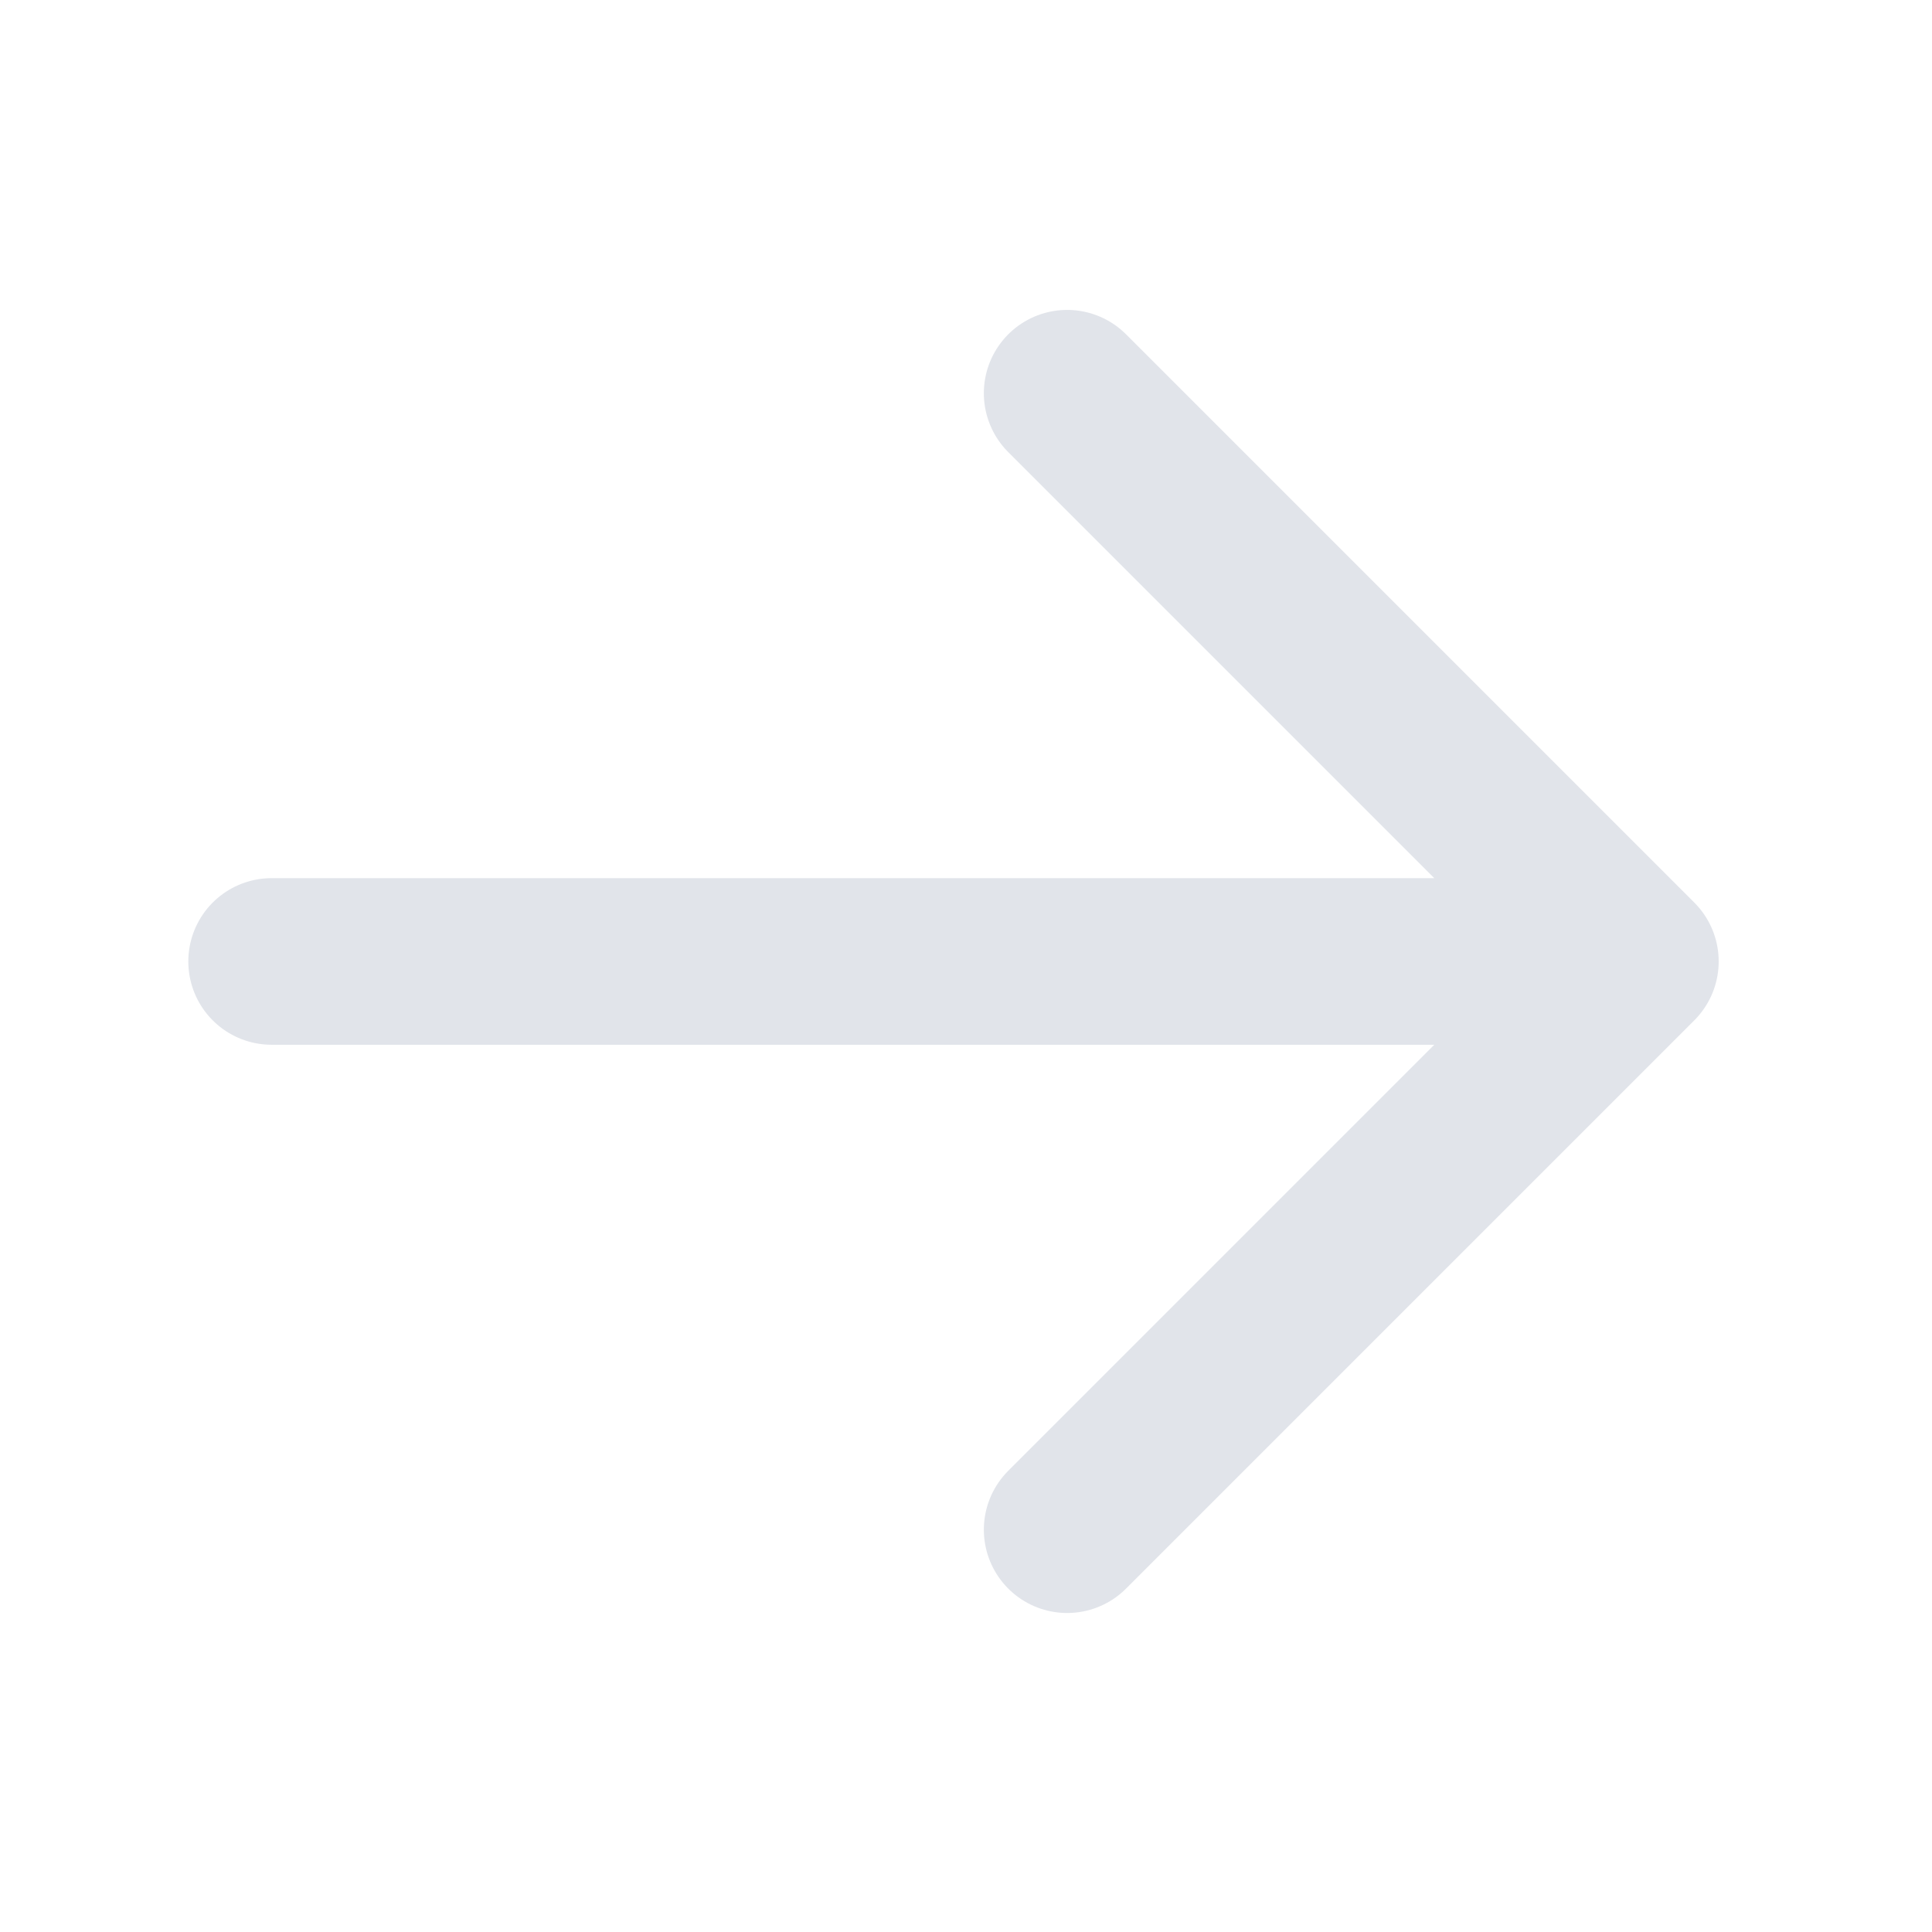 <svg width="17" height="17" viewBox="0 0 17 17" fill="none" xmlns="http://www.w3.org/2000/svg">
<path d="M9.39 3.46L14.39 8.46M14.39 8.46L9.39 13.46M14.39 8.46H2.39" stroke="#E1E4EA" stroke-width="1.466" stroke-linecap="round" stroke-linejoin="round"/>
</svg>
